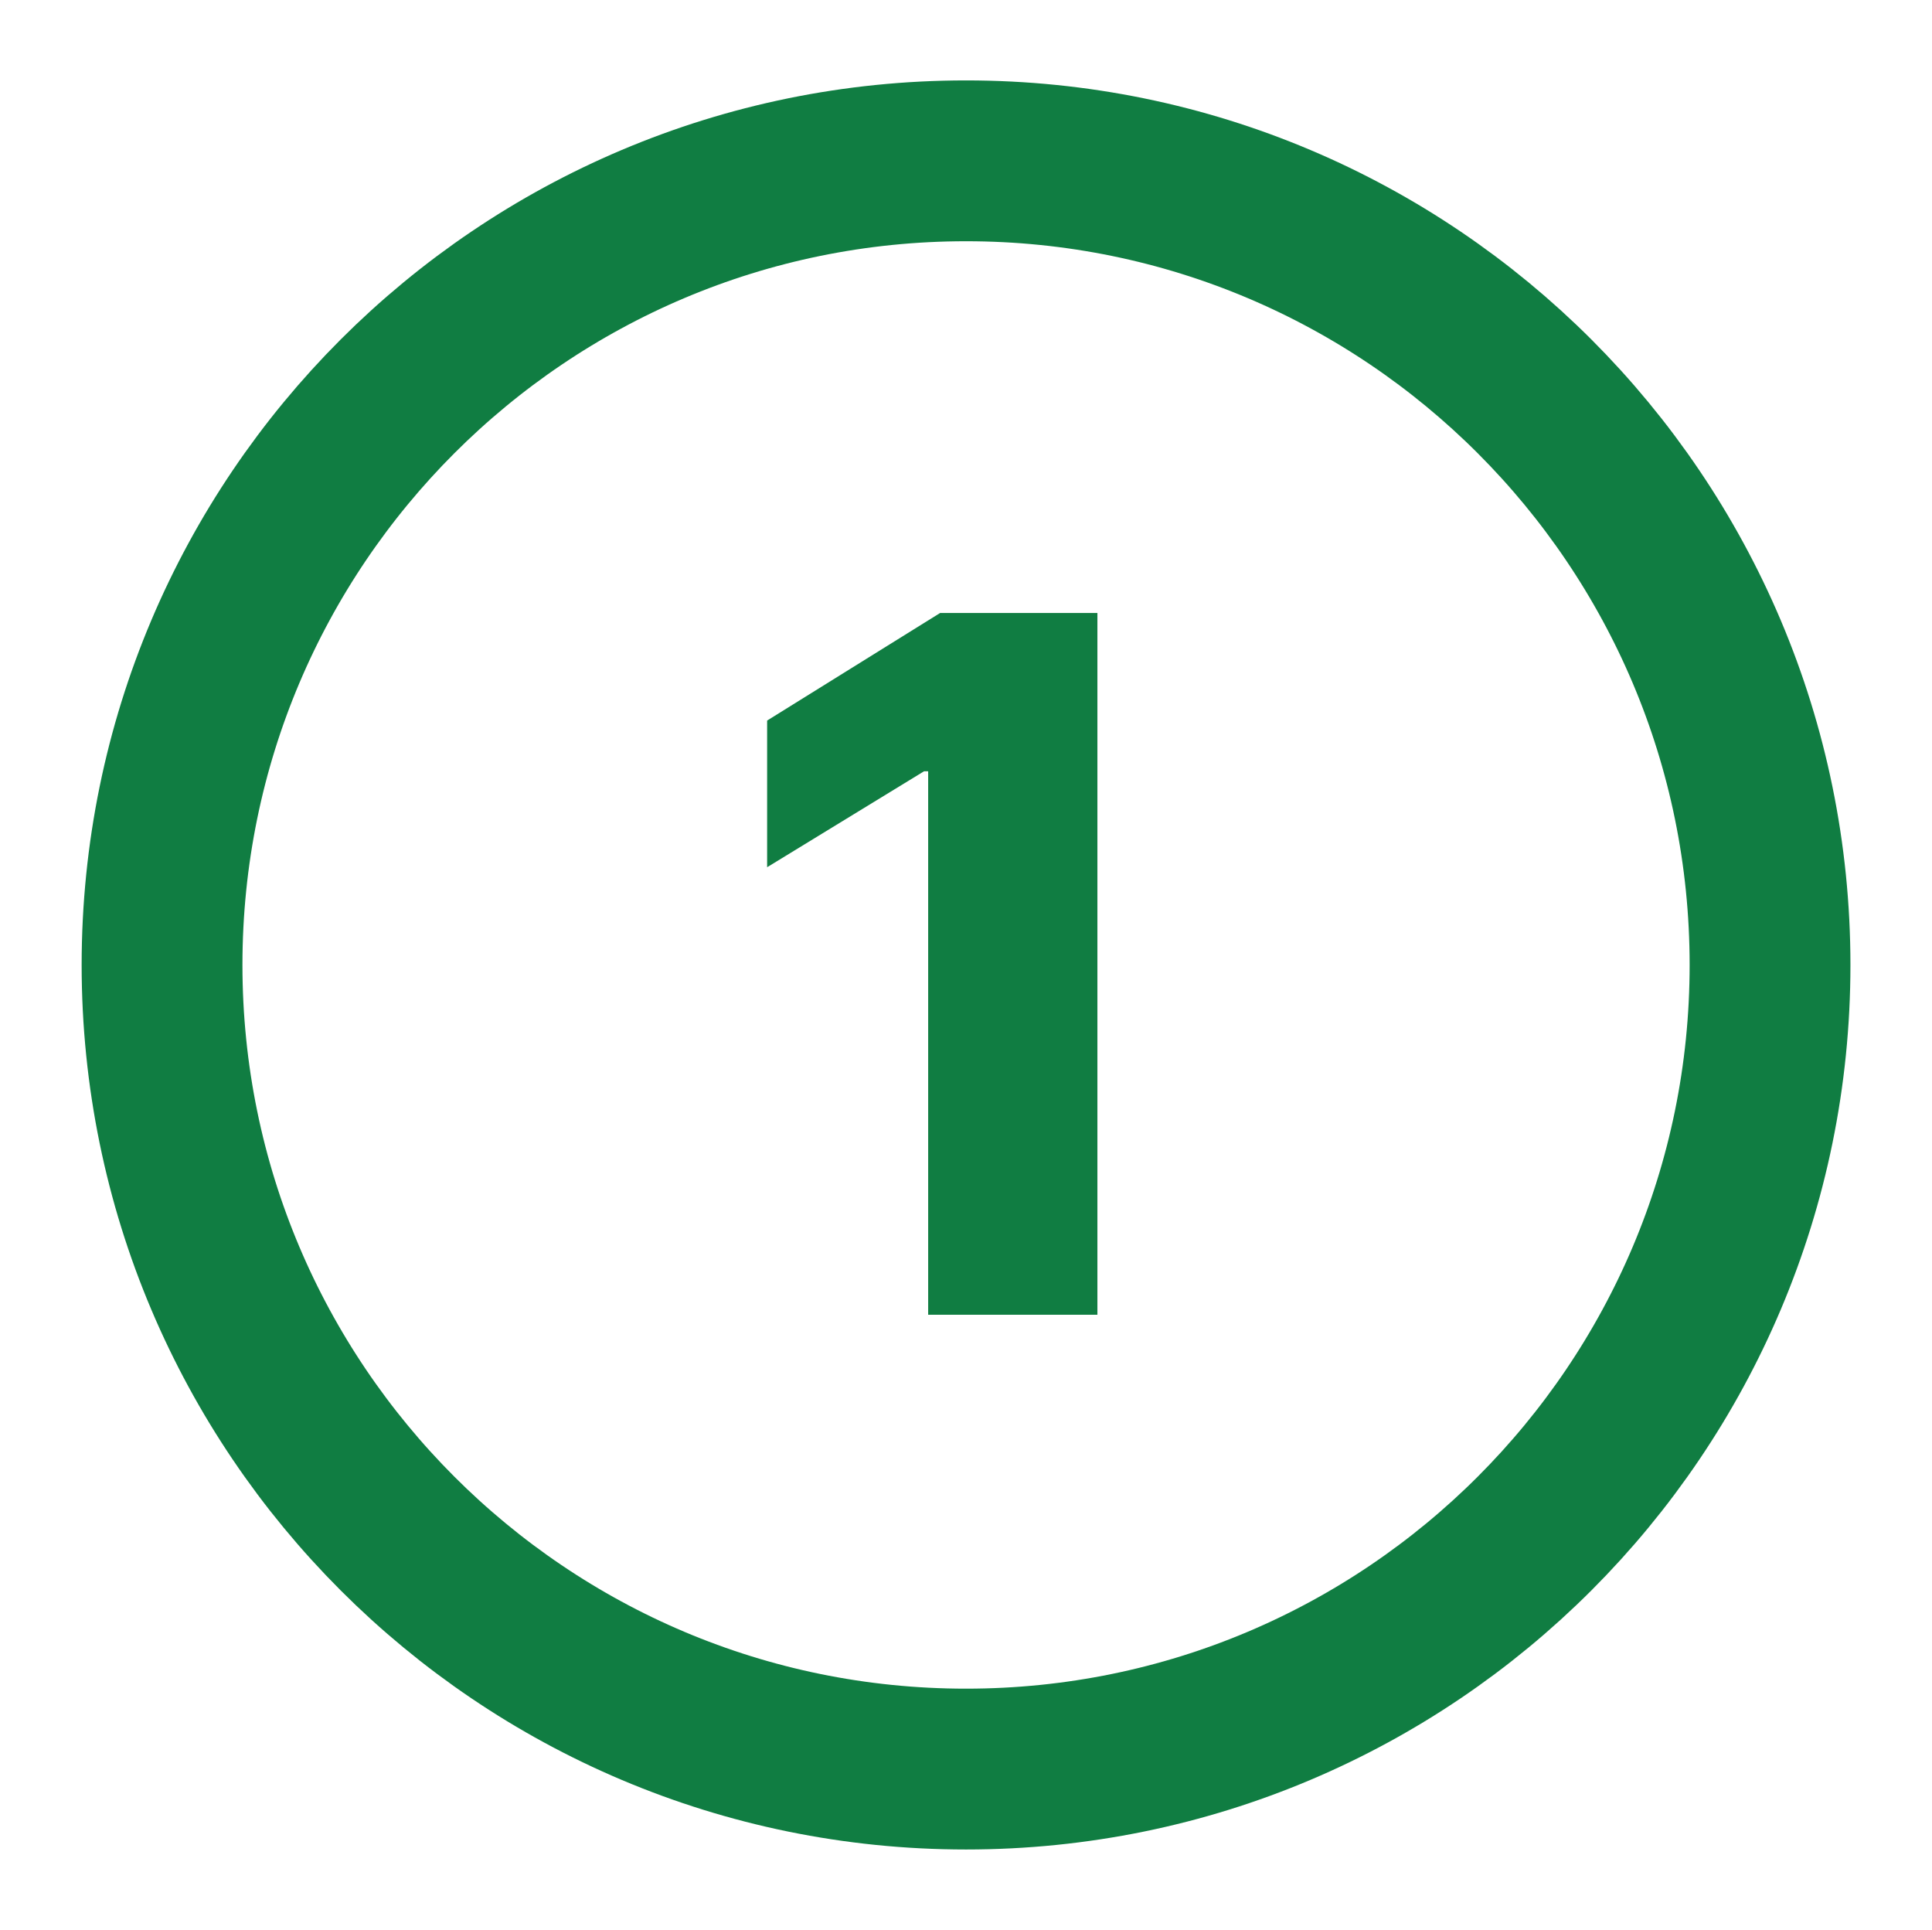 <?xml version="1.0" encoding="UTF-8"?>
<svg xmlns="http://www.w3.org/2000/svg" width="801" height="800" viewBox="0 0 801 800" fill="none">
  <path d="M400.516 733.333C584.611 733.333 733.849 584.095 733.849 400C733.849 215.905 584.611 66.667 400.516 66.667C216.421 66.667 67.183 215.905 67.183 400C67.183 584.095 216.421 733.333 400.516 733.333Z" stroke="#107D42" stroke-width="66.667"></path>
  <path d="M454.982 254.091V545H384.812V319.716H383.107L318.05 359.489V298.693L389.783 254.091H454.982Z" fill="#107D42"></path>
</svg>
